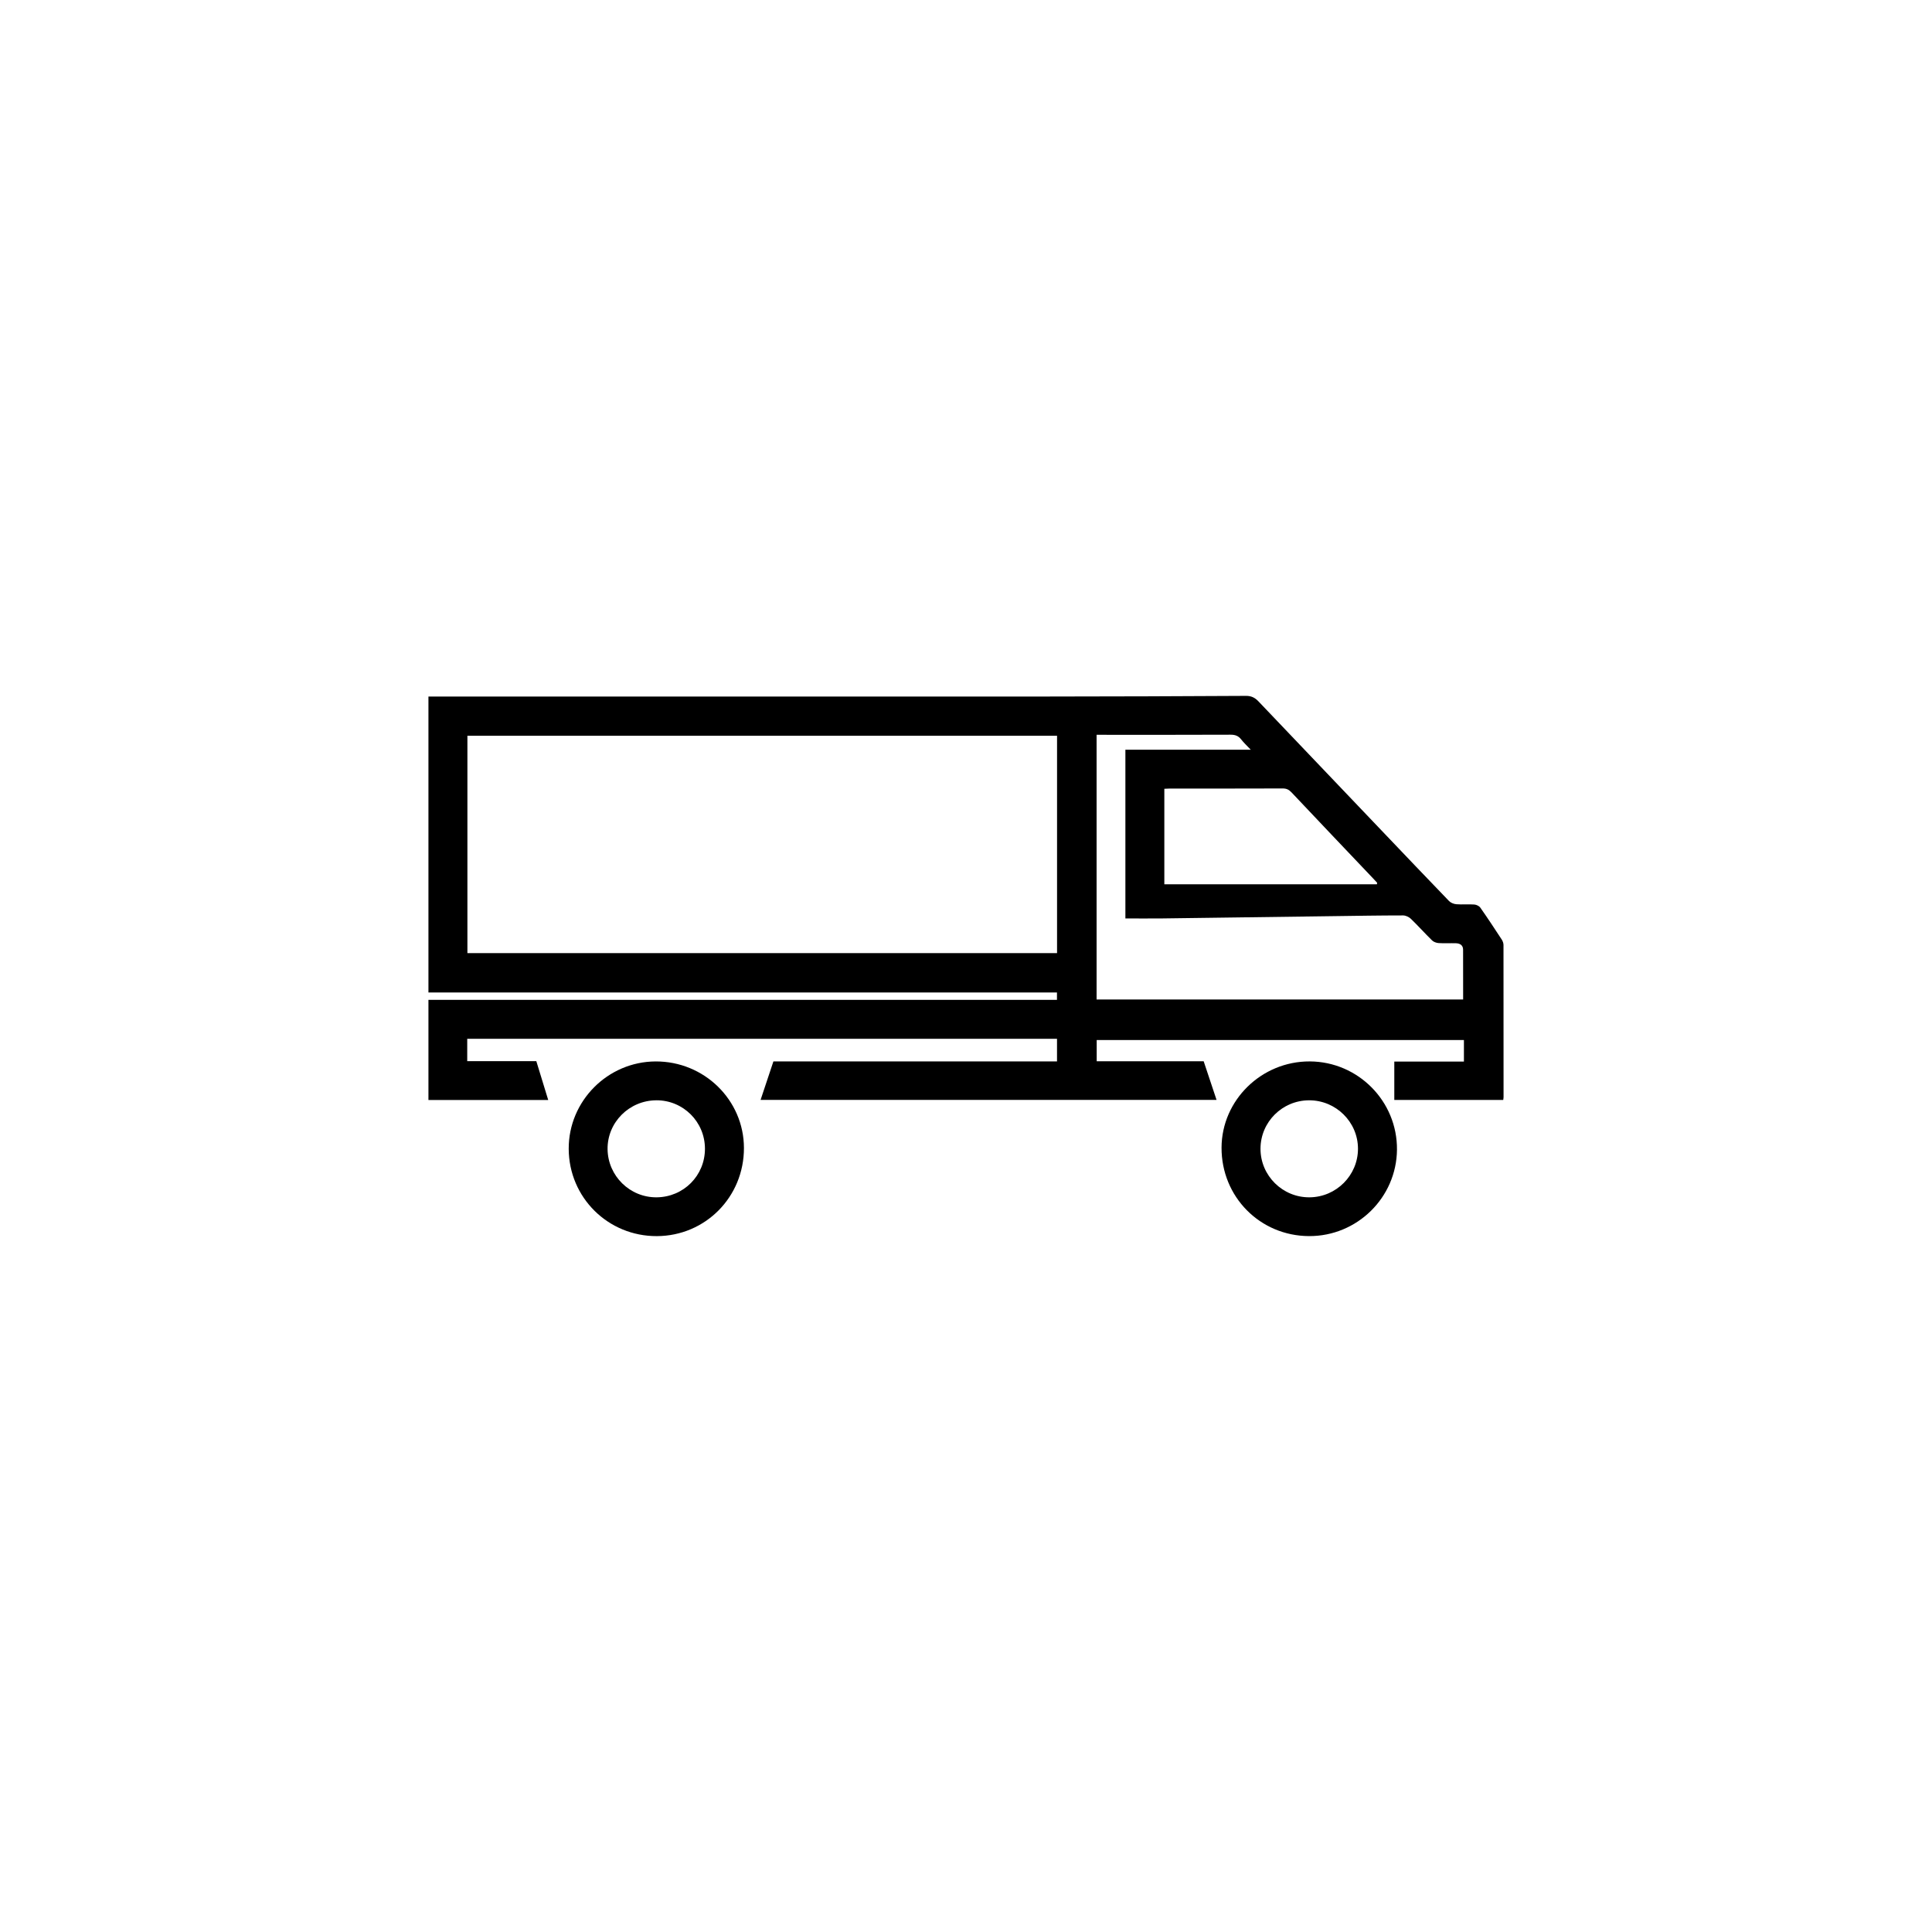 <svg xmlns="http://www.w3.org/2000/svg" width="1080" height="1080" viewBox="0 0 1080 1080" fill="none"><rect width="1080" height="1080" fill="white"></rect><path d="M261.185 580.708V593.206H299.81C302.045 600.48 304.206 607.547 306.452 614.894H239.499V558.911H590.851V554.802H239.499V389.376H243.542C357.669 389.376 471.795 389.4 585.922 389.364C622.81 389.352 659.699 389.194 696.587 389C699.489 388.988 701.517 390.006 703.436 392.019C726.603 416.361 749.807 440.667 772.999 464.985C785.324 477.908 797.636 490.855 810.046 503.705C811.017 504.699 812.729 505.365 814.15 505.474C817.465 505.729 820.828 505.402 824.143 505.632C825.321 505.717 826.851 506.444 827.507 507.378C831.623 513.233 835.557 519.222 839.479 525.21C840.05 526.083 840.463 527.235 840.463 528.253C840.511 556.584 840.499 584.926 840.499 613.257C840.499 613.742 840.402 614.227 840.317 614.881H779.423V593.412H818.339V581.374H613.06V593.255H672.861C675.277 600.504 677.609 607.523 680.062 614.857H425.168C427.56 607.681 429.928 600.589 432.345 593.327H590.876V580.696H261.185V580.708ZM590.9 411.281H261.282V532.799H590.9V411.281ZM817.902 558.717C817.902 549.213 817.926 540.048 817.878 530.884C817.866 528.386 816.178 527.356 813.919 527.283C810.689 527.186 807.447 527.392 804.218 527.186C802.955 527.101 801.437 526.568 800.551 525.707C796.507 521.755 792.743 517.537 788.675 513.609C787.595 512.566 785.798 511.73 784.328 511.73C771.397 511.73 758.465 511.96 745.533 512.13C713.708 512.554 681.895 513.003 650.07 513.403C643.137 513.488 636.203 513.415 629.1 513.415V419.101H699.186C697.049 416.846 695.288 415.221 693.843 413.367C692.277 411.342 690.468 410.687 687.881 410.7C664.131 410.809 640.38 410.76 616.63 410.76H612.999V558.717H817.878H817.902ZM769.685 494.346C769.733 494.055 769.794 493.776 769.842 493.485C769.09 492.673 768.349 491.861 767.584 491.049C752.37 475.022 737.119 459.033 721.965 442.946C720.532 441.43 719.16 440.739 717.035 440.752C696.017 440.836 674.986 440.8 653.968 440.8C652.984 440.8 652.001 440.885 650.871 440.933V494.322H769.672L769.685 494.346Z" fill="black"></path><path d="M317.914 642.218C317.805 615.475 339.698 593.461 366.496 593.351C393.671 593.242 415.806 614.906 415.867 641.697C415.94 669.045 394.351 690.903 367.176 690.999C339.904 691.096 318.024 669.433 317.914 642.23V642.218ZM366.909 615.075C351.731 615.124 339.455 627.428 339.637 642.412C339.819 657.359 352.132 669.445 367.055 669.312C382.16 669.179 394.108 657.141 394.072 642.097C394.035 627.077 381.917 615.015 366.897 615.063L366.909 615.075Z" fill="black"></path><path d="M731.739 690.987C704.346 690.866 682.745 669.009 682.854 641.527C682.951 614.978 705.196 593.242 732.14 593.339C759.23 593.449 781.159 615.633 780.916 642.679C780.673 669.445 758.622 691.109 731.751 690.987H731.739ZM731.8 615.075C716.78 615.112 704.65 627.21 704.625 642.157C704.613 657.202 716.986 669.445 732.055 669.312C747.039 669.179 759.169 656.959 759.12 642.048C759.06 627.162 746.771 615.039 731.788 615.075H731.8Z" fill="black"></path></svg>